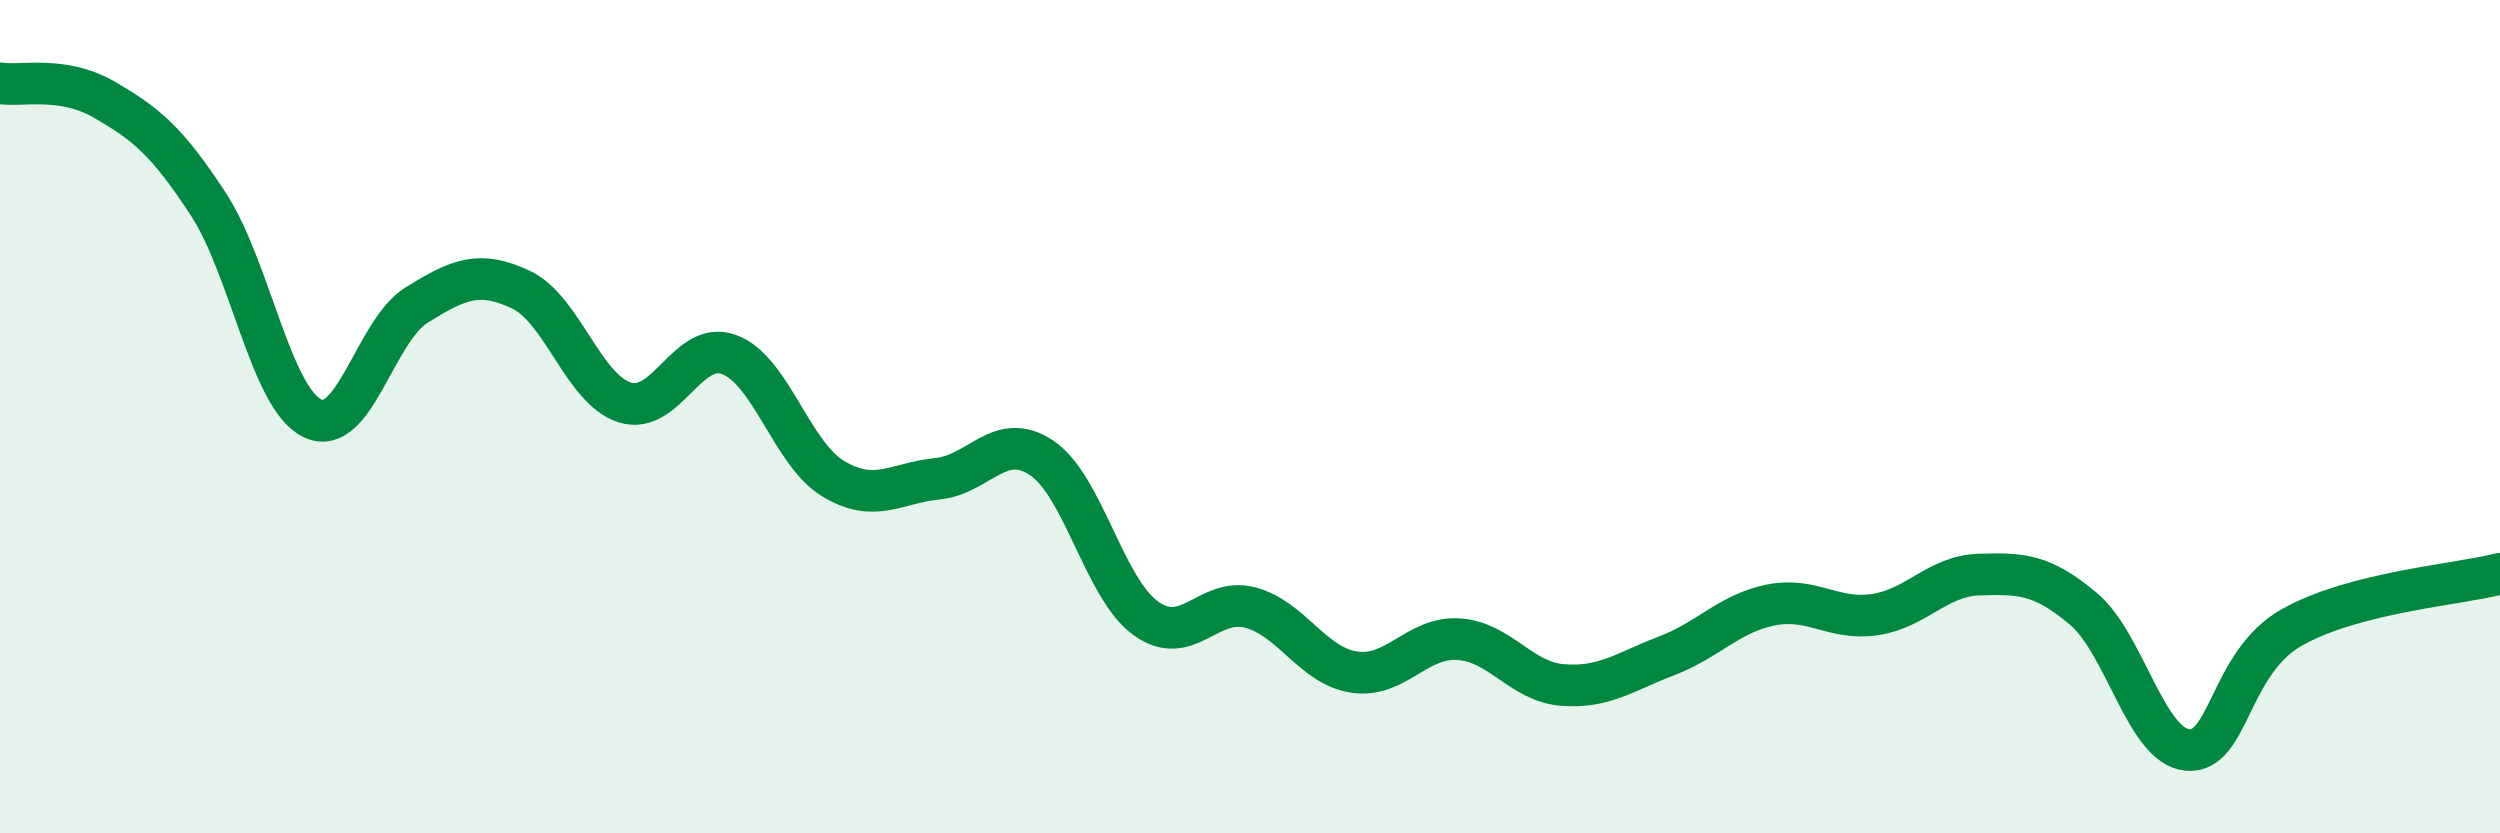 
    <svg width="60" height="20" viewBox="0 0 60 20" xmlns="http://www.w3.org/2000/svg">
      <path
        d="M 0,2 C 0.5,2.08 1.5,1.81 2.5,2.39 C 3.5,2.97 4,3.37 5,4.9 C 6,6.43 6.5,9.56 7.5,10.04 C 8.5,10.52 9,7.94 10,7.32 C 11,6.7 11.5,6.48 12.5,6.95 C 13.5,7.42 14,9.35 15,9.66 C 16,9.97 16.5,8.14 17.5,8.51 C 18.5,8.88 19,10.89 20,11.49 C 21,12.09 21.5,11.59 22.5,11.49 C 23.5,11.39 24,10.32 25,10.99 C 26,11.66 26.5,14.12 27.5,14.84 C 28.5,15.56 29,14.32 30,14.58 C 31,14.84 31.5,15.98 32.5,16.13 C 33.5,16.28 34,15.28 35,15.34 C 36,15.4 36.5,16.36 37.5,16.44 C 38.5,16.52 39,16.12 40,15.74 C 41,15.36 41.5,14.72 42.5,14.52 C 43.5,14.32 44,14.9 45,14.75 C 46,14.6 46.5,13.82 47.5,13.79 C 48.5,13.76 49,13.77 50,14.61 C 51,15.45 51.5,17.91 52.5,18 C 53.5,18.09 53.5,15.91 55,15.06 C 56.5,14.21 59,14.03 60,13.77L60 20L0 20Z"
        fill="#008740"
        opacity="0.1"
        stroke-linecap="round"
        stroke-linejoin="round"
      />
      <path
        d="M 0,2 C 0.5,2.08 1.5,1.81 2.5,2.39 C 3.5,2.97 4,3.37 5,4.9 C 6,6.43 6.5,9.56 7.5,10.04 C 8.5,10.52 9,7.94 10,7.32 C 11,6.7 11.5,6.48 12.5,6.95 C 13.5,7.42 14,9.35 15,9.66 C 16,9.97 16.5,8.14 17.5,8.51 C 18.5,8.88 19,10.89 20,11.49 C 21,12.09 21.5,11.59 22.5,11.49 C 23.5,11.39 24,10.32 25,10.99 C 26,11.66 26.5,14.12 27.5,14.84 C 28.5,15.56 29,14.32 30,14.58 C 31,14.84 31.5,15.98 32.5,16.13 C 33.5,16.28 34,15.28 35,15.34 C 36,15.4 36.5,16.36 37.5,16.44 C 38.5,16.52 39,16.12 40,15.74 C 41,15.36 41.5,14.72 42.5,14.52 C 43.5,14.32 44,14.9 45,14.75 C 46,14.6 46.5,13.82 47.5,13.79 C 48.5,13.76 49,13.77 50,14.61 C 51,15.45 51.5,17.91 52.5,18 C 53.5,18.09 53.5,15.91 55,15.06 C 56.5,14.21 59,14.03 60,13.77"
        stroke="#008740"
        stroke-width="1"
        fill="none"
        stroke-linecap="round"
        stroke-linejoin="round"
      />
    </svg>
  